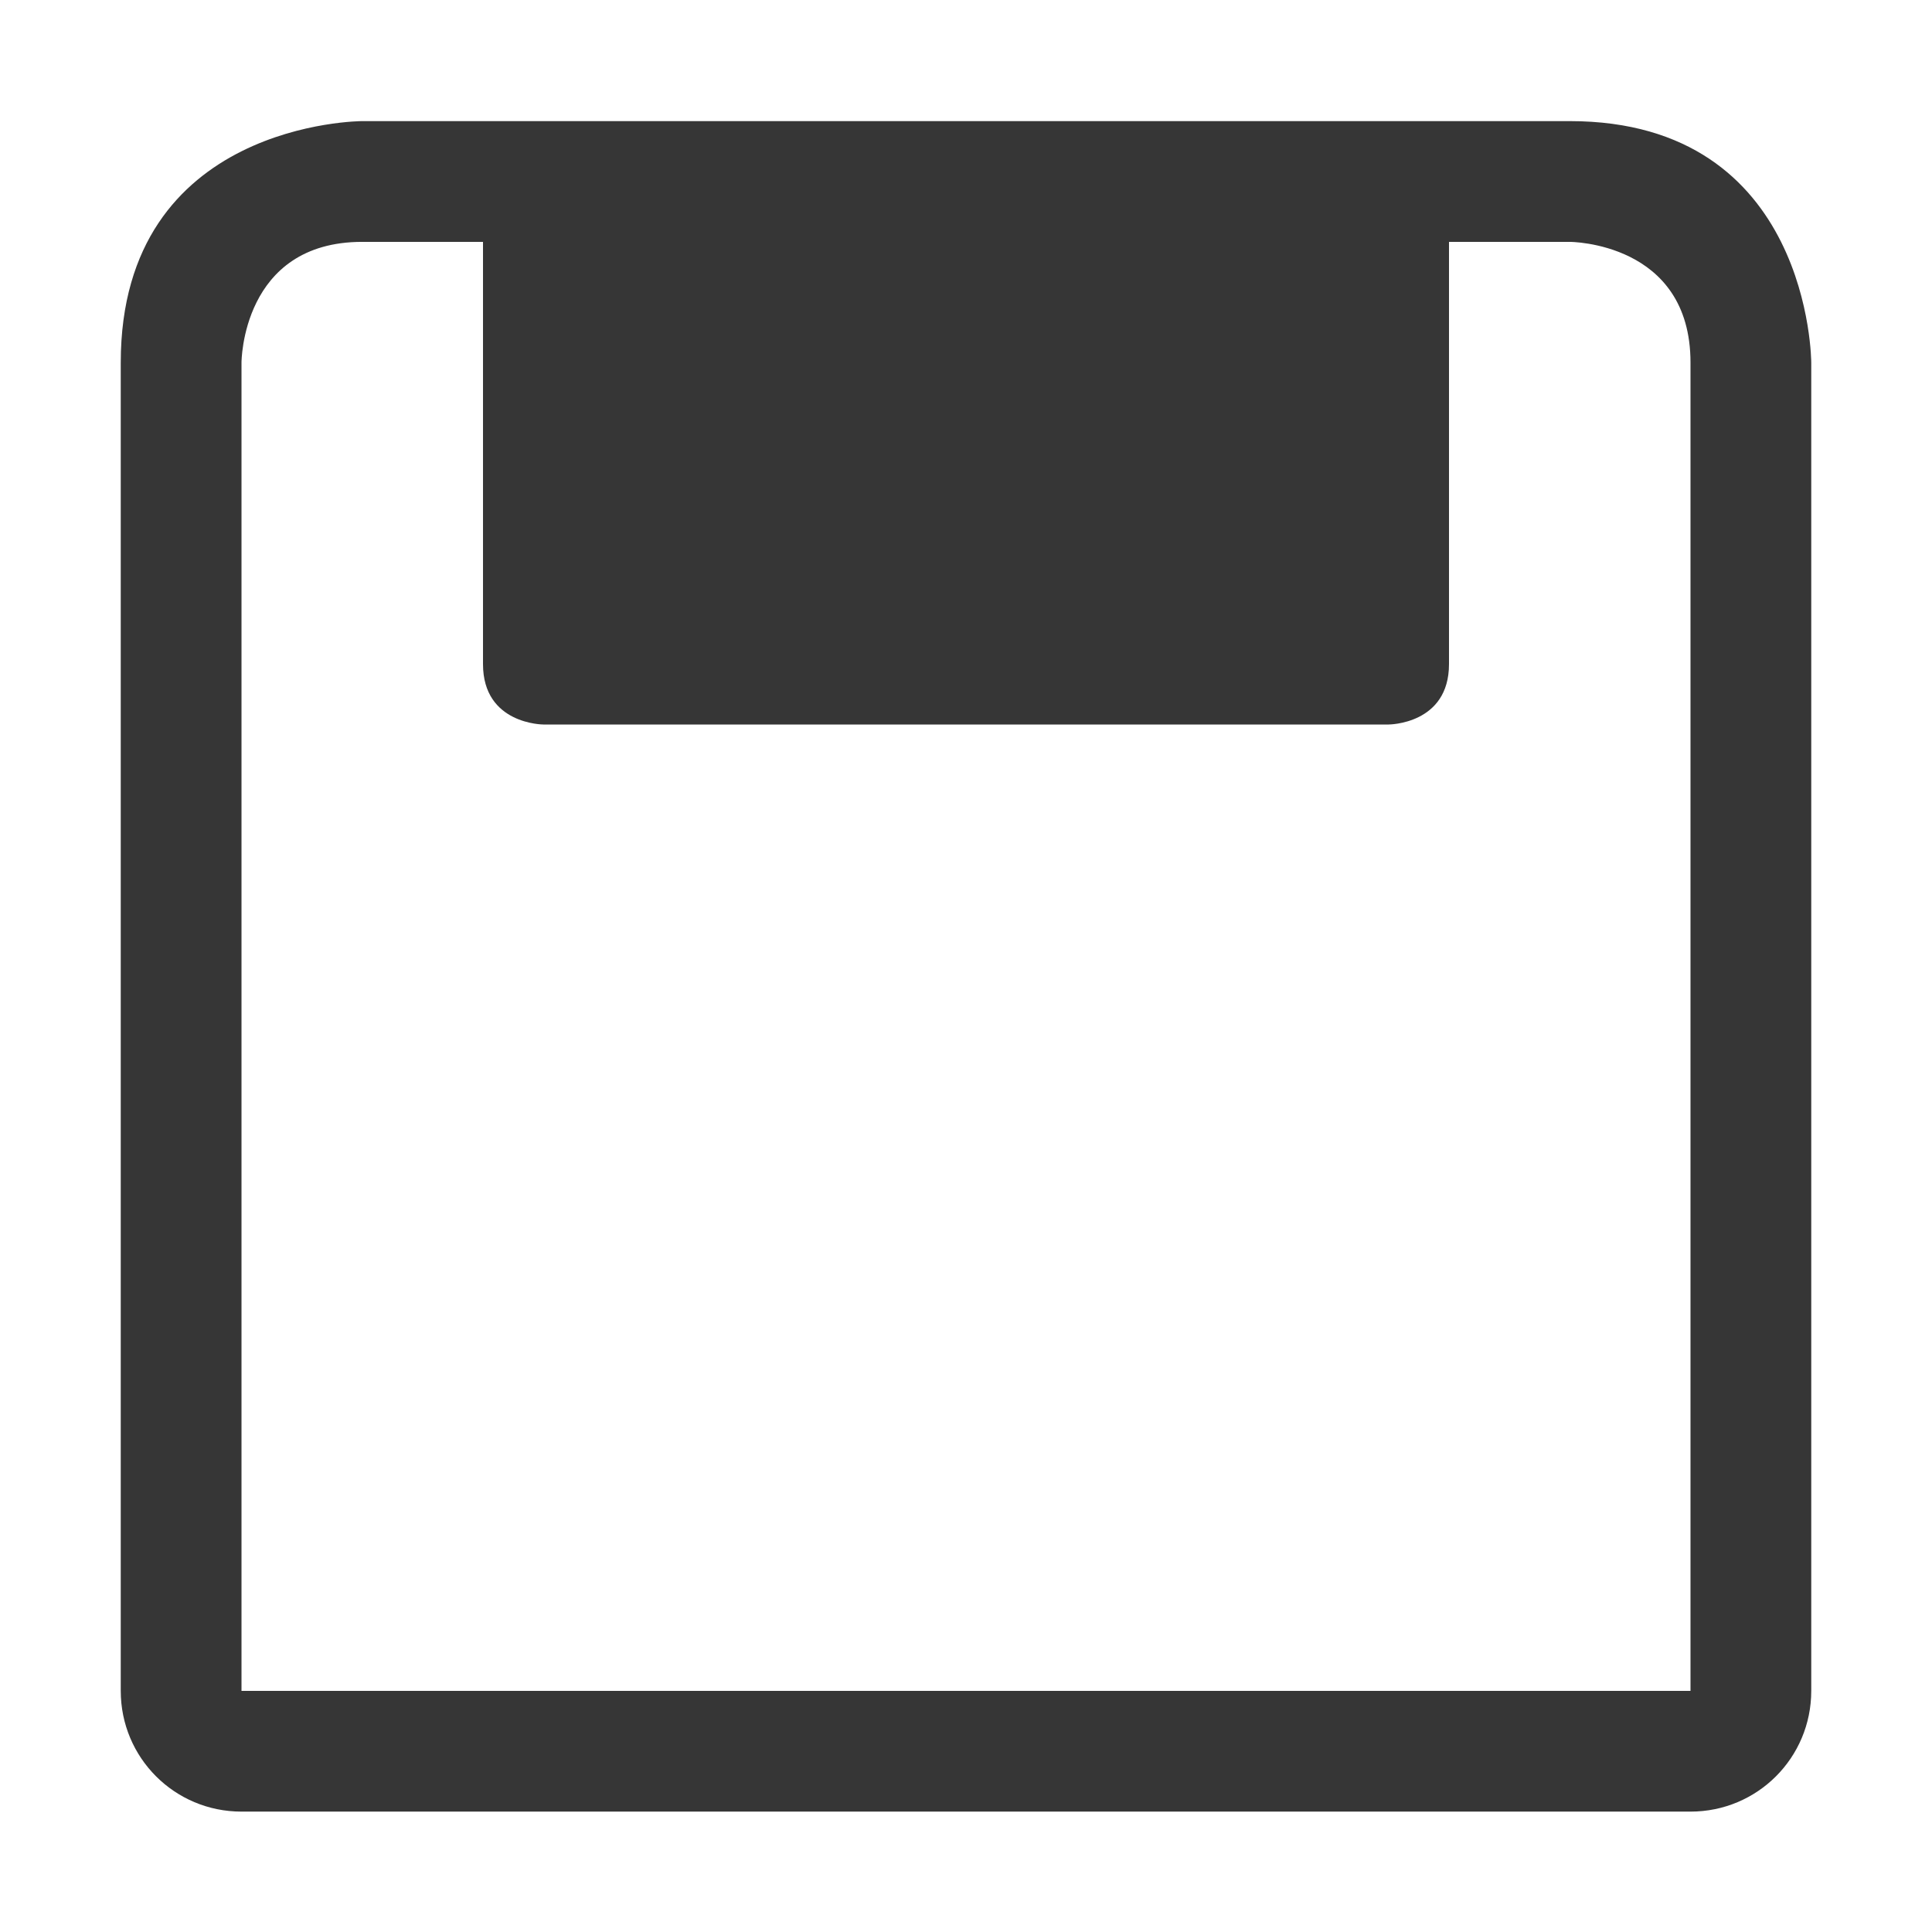 <svg height='16' width='16' xmlns='http://www.w3.org/2000/svg'>
    <g transform='translate(-1273 -61)'>
        
        <path d='M1276 62.003s-2 0-2 2v11c0 .554.446 1 1 1h12c.554 0 1-.446 1-1v-11s0-2-2-2zm0 1h1V66.5c0 .5.5.5.5.5h7s.5 0 .5-.5v-3.497h1s1 0 1 1v11h-12v-11s0-1 1-1z' fill='#363636'/>
    </g>
</svg>
